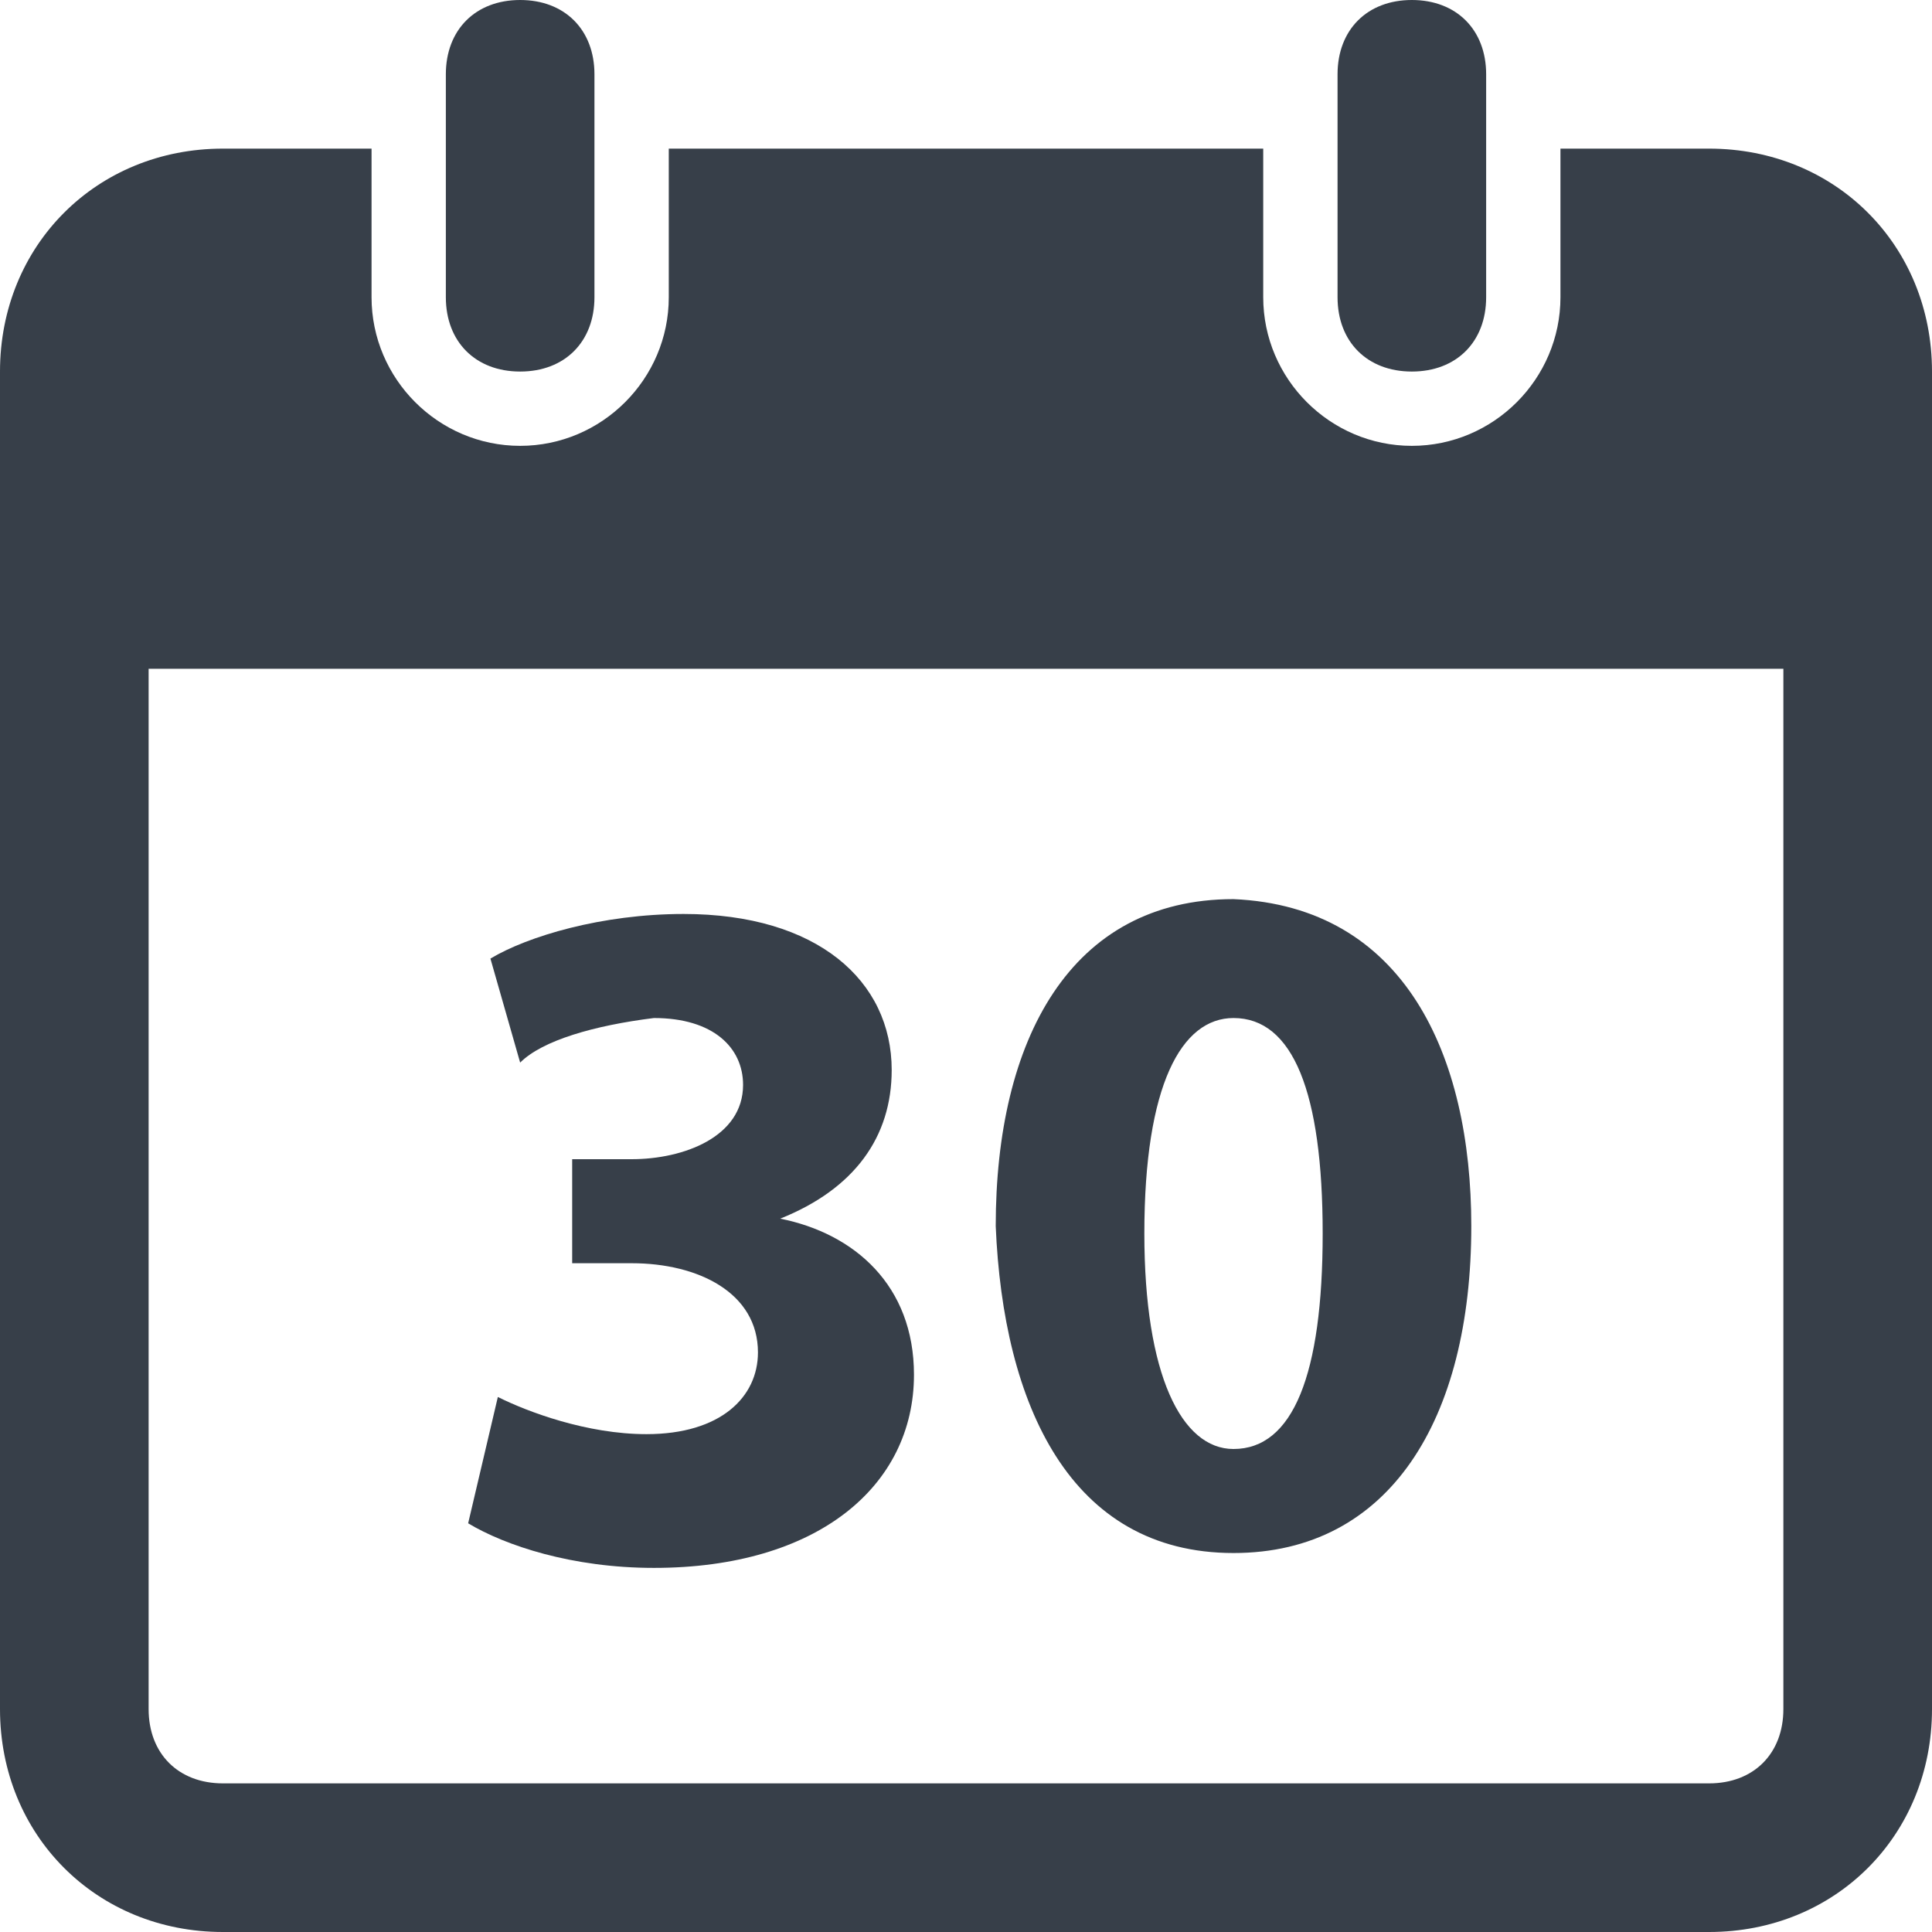 <svg xmlns="http://www.w3.org/2000/svg" xmlns:xlink="http://www.w3.org/1999/xlink" width="500" zoomAndPan="magnify" viewBox="0 0 375 375" height="500" preserveAspectRatio="xMidYMid meet" version="1.0"><path fill="#373f49" d="M 100.961 72.117 C 92.309 72.117 86.539 66.348 86.539 57.691 L 86.539 14.422 C 86.539 5.77 92.309 0 100.961 0 C 109.617 0 115.383 5.77 115.383 14.422 L 115.383 57.691 C 115.383 66.348 109.617 72.117 100.961 72.117 Z M 100.961 72.117 " fill-opacity="1" fill-rule="nonzero"/><path fill="#373f49" d="M 331.73 28.848 L 302.883 28.848 L 302.883 57.691 C 302.883 73.559 289.902 86.539 274.039 86.539 C 258.172 86.539 245.191 73.559 245.191 57.691 L 245.191 28.848 L 129.809 28.848 L 129.809 57.691 C 129.809 73.559 116.828 86.539 100.961 86.539 C 85.098 86.539 72.117 73.559 72.117 57.691 L 72.117 28.848 L 43.27 28.848 C 18.75 28.848 0 47.598 0 72.117 L 0 331.73 C 0 356.25 18.75 375 43.27 375 L 331.73 375 C 356.25 375 375 356.25 375 331.73 L 375 72.117 C 375 47.598 356.25 28.848 331.73 28.848 Z M 346.152 331.73 C 346.152 340.383 340.383 346.152 331.73 346.152 L 43.27 346.152 C 34.617 346.152 28.848 340.383 28.848 331.73 L 28.848 129.809 L 346.152 129.809 Z M 346.152 331.73 " fill-opacity="1" fill-rule="nonzero"/><path fill="#373f49" d="M 274.039 72.117 C 265.383 72.117 259.617 66.348 259.617 57.691 L 259.617 14.422 C 259.617 5.77 265.383 0 274.039 0 C 282.691 0 288.461 5.77 288.461 14.422 L 288.461 57.691 C 288.461 66.348 282.691 72.117 274.039 72.117 Z M 274.039 72.117 " fill-opacity="1" fill-rule="nonzero"/><path fill="#373f49" d="M 96.633 271.152 C 102.402 274.039 113.941 278.367 125.48 278.367 C 139.902 278.367 147.117 271.152 147.117 262.5 C 147.117 250.961 135.578 245.191 122.598 245.191 L 111.059 245.191 L 111.059 225 L 122.598 225 C 132.691 225 144.23 220.672 144.23 210.578 C 144.23 203.367 138.461 197.598 126.922 197.598 C 115.383 199.039 105.289 201.922 100.961 206.25 L 95.191 186.059 C 102.402 181.73 116.828 177.402 132.691 177.402 C 158.652 177.402 173.078 190.383 173.078 207.691 C 173.078 220.672 165.867 230.77 151.441 236.539 C 165.867 239.422 177.402 249.52 177.402 266.828 C 177.402 288.461 158.652 304.328 126.922 304.328 C 111.059 304.328 98.078 300 90.867 295.672 Z M 96.633 271.152 " fill-opacity="1" fill-rule="nonzero"/><path fill="#373f49" d="M 285.578 237.98 C 285.578 275.48 269.711 301.441 239.422 301.441 C 207.691 301.441 194.711 272.598 193.27 237.98 C 193.27 201.922 207.691 174.52 239.422 174.52 C 272.598 175.961 285.578 204.809 285.578 237.98 Z M 222.117 239.422 C 222.117 266.828 229.328 281.25 239.422 281.25 C 250.961 281.25 256.73 266.828 256.73 239.422 C 256.73 212.02 250.961 197.598 239.422 197.598 C 229.328 197.598 222.117 210.578 222.117 239.422 Z M 222.117 239.422 " fill-opacity="1" fill-rule="nonzero"/></svg>